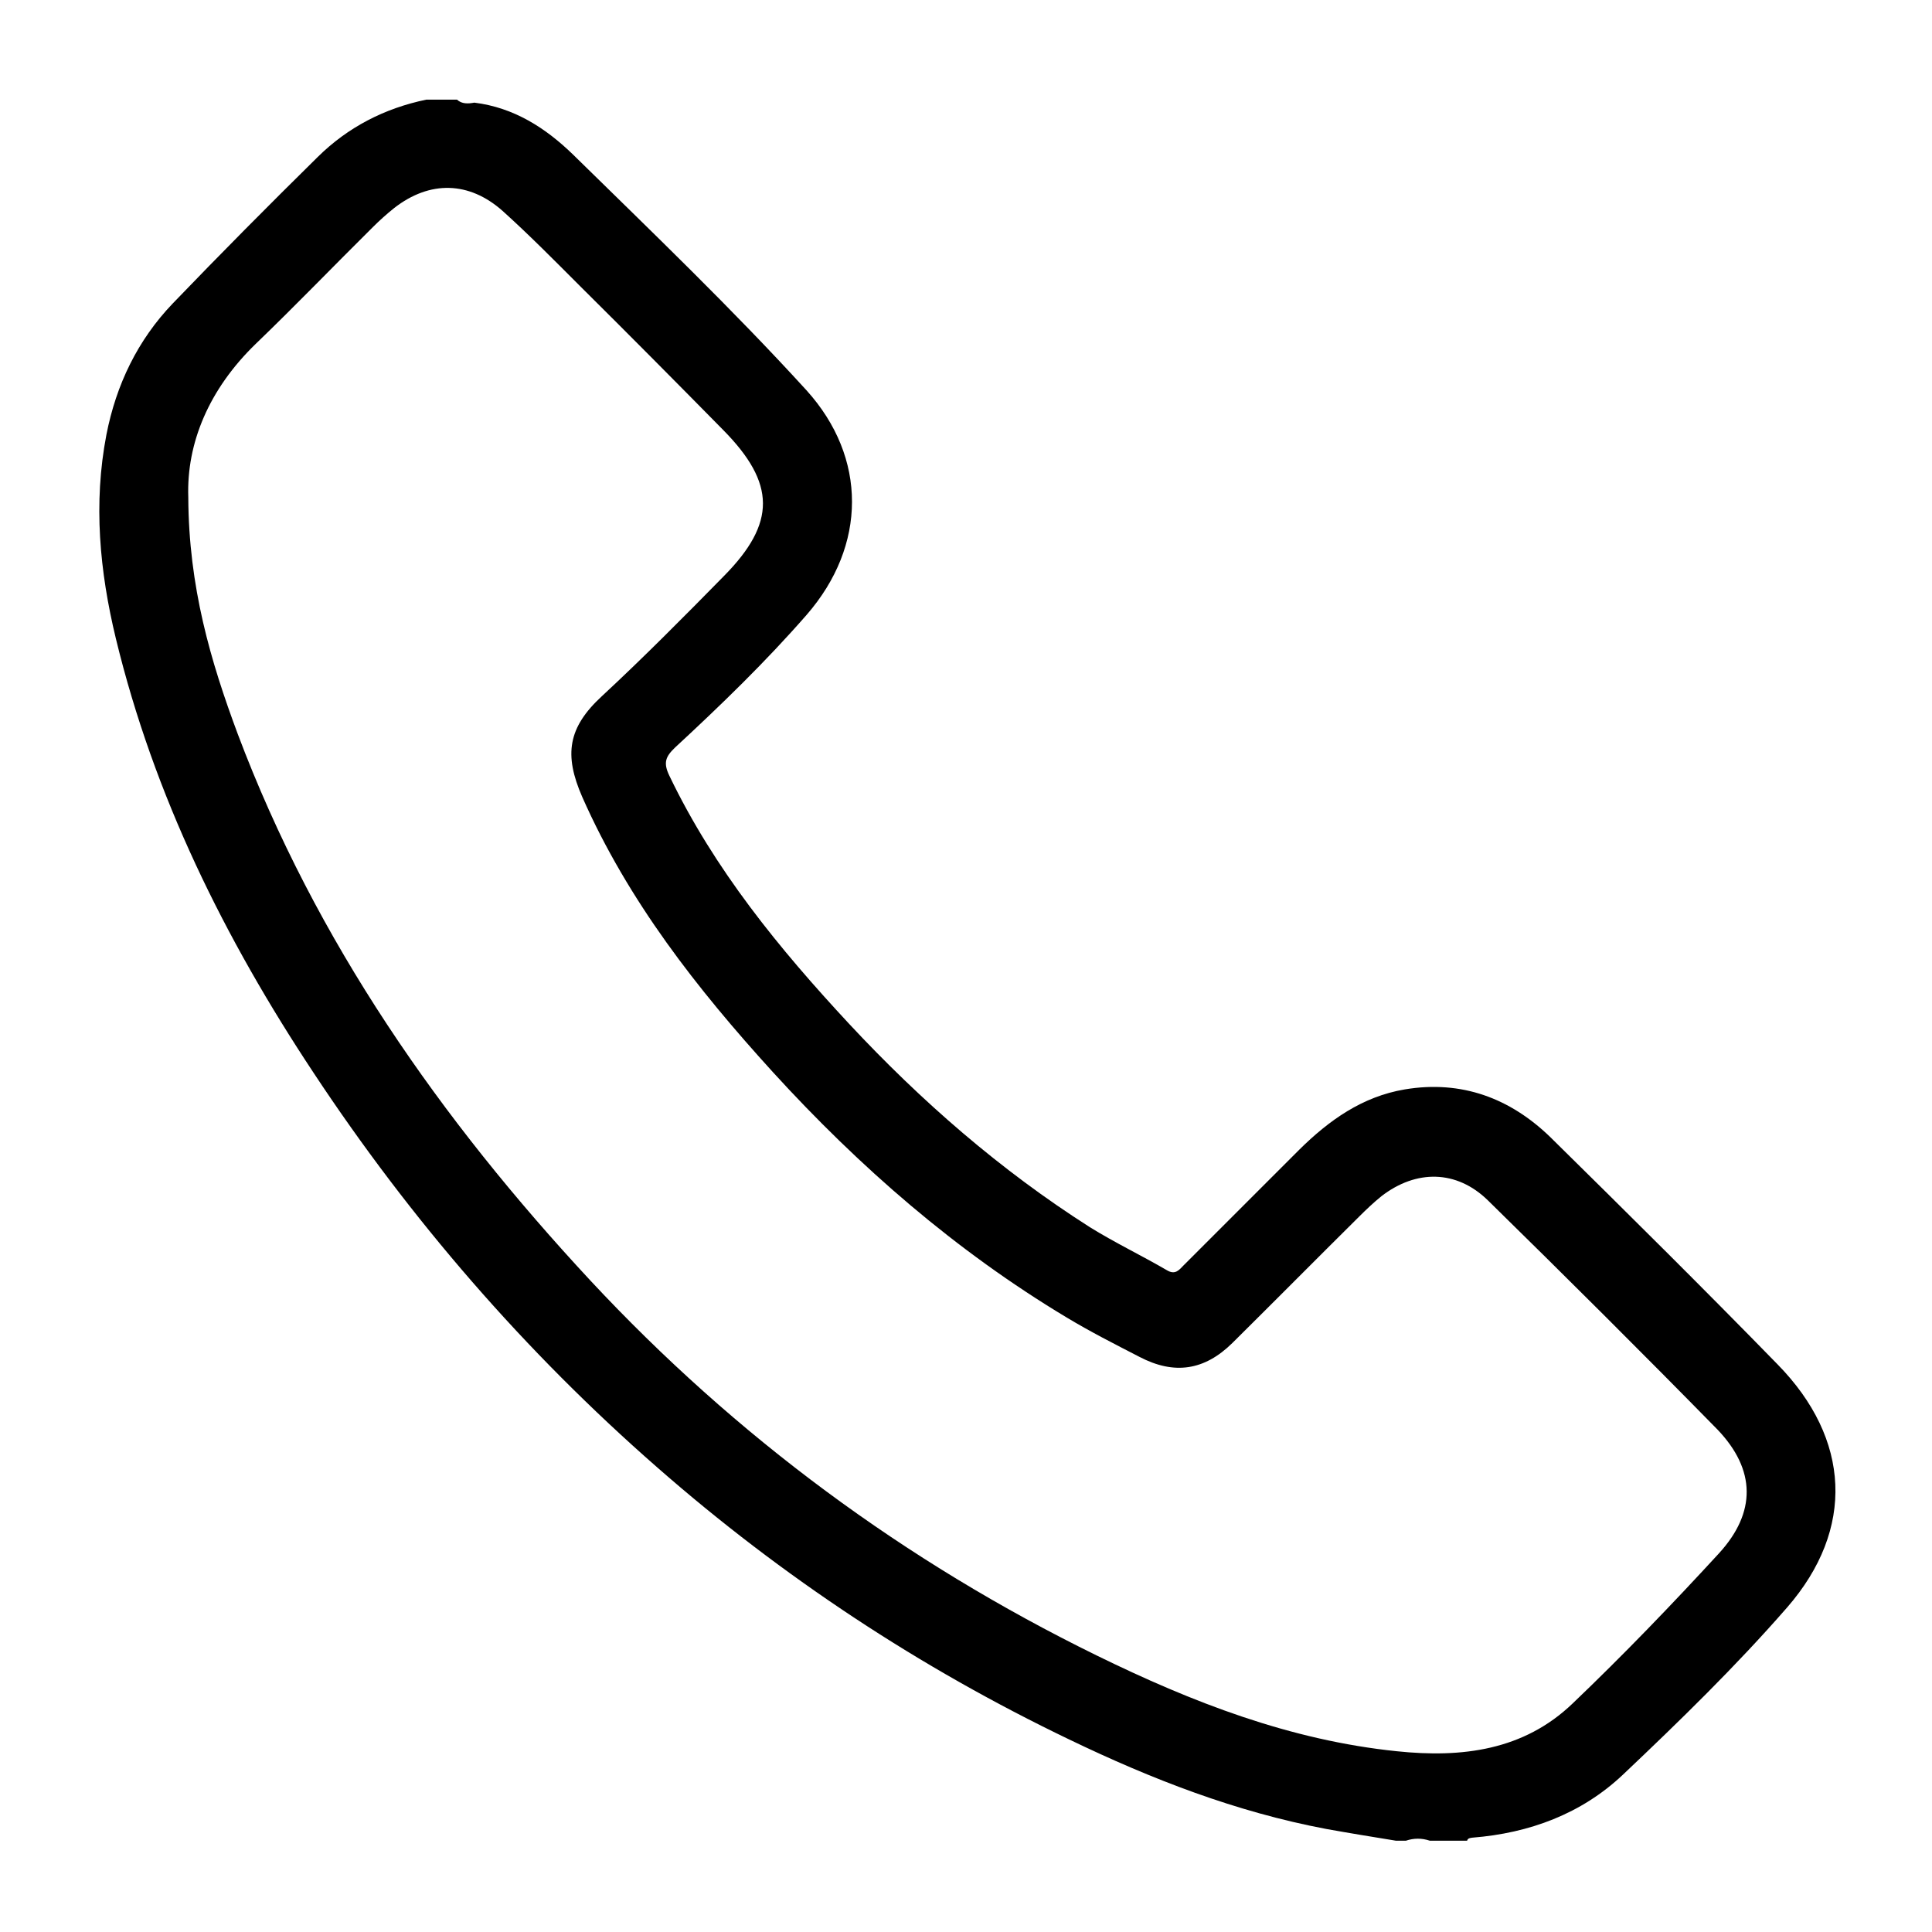 <?xml version="1.0" encoding="utf-8"?>
<!-- Generator: Adobe Illustrator 23.1.1, SVG Export Plug-In . SVG Version: 6.00 Build 0)  -->
<svg version="1.1" id="Layer_1" xmlns="http://www.w3.org/2000/svg" xmlns:xlink="http://www.w3.org/1999/xlink" x="0px" y="0px"
	 viewBox="0 0 512 512" style="enable-background:new 0 0 512 512;" xml:space="preserve">
<style type="text/css">
	.st0{fill:#191919;}
</style>
<g id="_x33_d4WBD_1_">
	<g>
		<path class="st0" d="M527,553.9c2.3-1.7,4.7-1.5,7,0C531.6,553.9,529.3,553.9,527,553.9z"/>
		<path d="M471.1,361.6c-19.8-20.3-40-40.3-60.2-60.2c-10.7-10.4-23.6-15.2-38.6-12.7c-11.3,1.9-20.1,8.2-28,16
			c-10.2,10.2-20.4,20.4-30.6,30.6c-1.2,1.2-2.2,2.7-4.5,1.3c-6.7-3.9-13.8-7.3-20.4-11.4c-23.7-15.1-44.7-33.4-63.8-53.9
			c-18.5-19.9-35.7-40.9-47.6-65.7c-1.7-3.5-1-5.1,1.5-7.5c12.1-11.2,24-22.7,34.9-35.2c15.9-18.3,16.1-41.6-0.1-59.5
			C194,81.8,172.8,61.5,151.9,41c-7.3-7.1-15.7-12.5-26.2-13.8c-1.6,0.3-3.3,0.4-4.6-0.8c-2.7,0-5.4,0-8.1,0
			c-11.1,2.3-20.8,7.3-28.8,15.2C71.2,54.4,58.4,67.3,45.8,80.4c-9.3,9.7-15,21.5-17.6,34.8c-3.5,18.2-1.8,36.2,2.5,54
			c10.1,41.7,28.8,79.5,52.4,115.1c25.7,38.9,56,73.9,91.1,104.6c33.1,29,69.6,53.1,109.2,72.1c21.8,10.5,44.2,19.2,68.1,23.7
			c6.1,1.1,12.3,2.1,18.4,3.1c0.9,0,1.8,0,2.7,0c2.1-0.7,4.2-0.7,6.3,0c3.3,0,6.6,0,9.9,0c0.2-0.7,0.8-0.7,1.4-0.8
			c15.1-1.2,28.9-6.3,39.9-16.7c15-14.2,29.9-28.7,43.5-44.3C491.7,405.2,490.4,381.3,471.1,361.6z M455.5,411.7
			c-12.5,13.6-25.3,26.9-38.7,39.7c-13,12.5-29.4,14.5-46.6,12.7c-28.3-2.9-54.3-13-79.6-25.4c-50.8-24.9-95.6-58-134.1-99.3
			c-39.7-42.7-72.8-89.9-93.5-144.9c-7.2-19.3-13-39-13.1-62.7c-0.5-14.4,5.5-28.7,17.9-40.7c10.5-10.1,20.6-20.6,31-30.9
			c1.8-1.8,3.7-3.5,5.7-5.1c9.4-7.3,19.8-7.1,28.7,0.8c7.1,6.4,13.9,13.3,20.7,20.1c12.7,12.6,25.3,25.3,37.8,38
			c13.9,14.1,14,24.6,0.2,38.6c-10.6,10.8-21.3,21.6-32.4,31.9c-9,8.3-10.1,15.5-5.2,26.7c12.2,27.6,30.4,50.8,50.5,72.9
			c23,25.2,48.5,47.4,77.8,65c6.3,3.8,12.8,7.1,19.4,10.5c9.2,4.8,17.2,3.6,24.6-3.7c11.2-11.1,22.3-22.3,33.5-33.4
			c1.9-1.9,3.9-3.8,6-5.5c9.2-7.1,19.9-7,28.2,1.1c20.5,20.1,40.8,40.3,60.9,60.8C465.3,389.5,465.5,400.8,455.5,411.7z"/>
	</g>
</g>
</svg>
